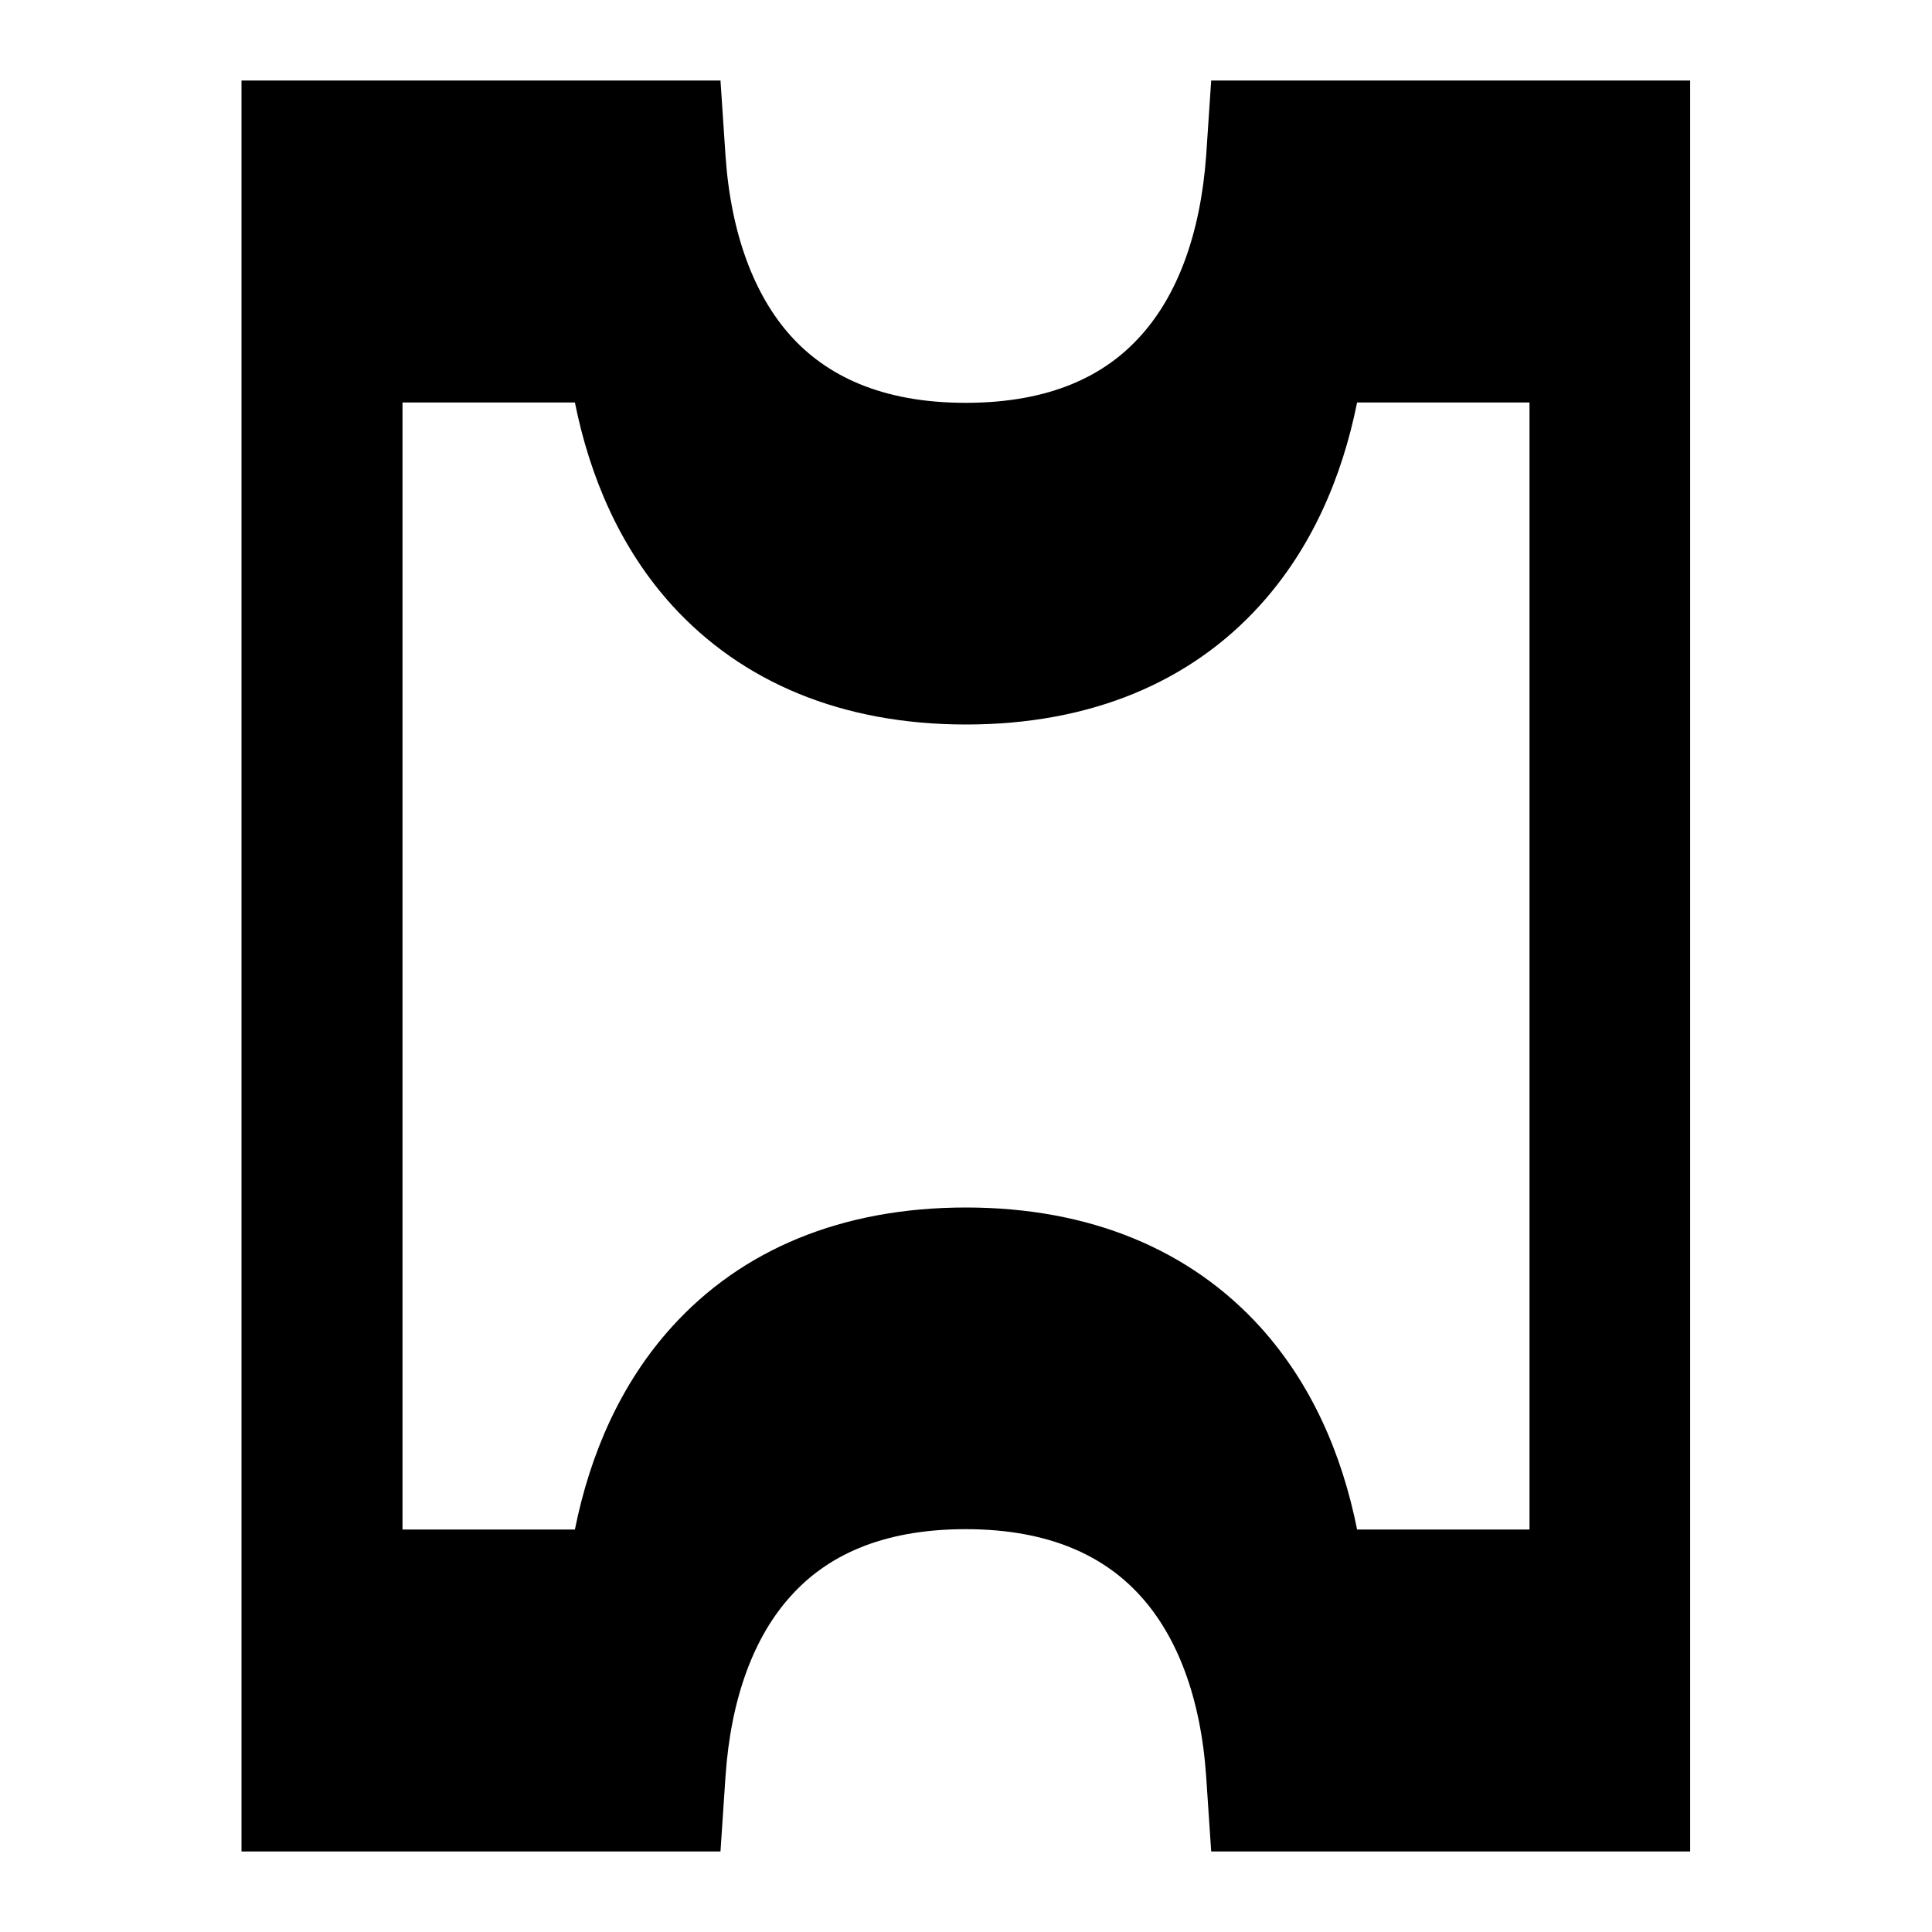 <svg xmlns="http://www.w3.org/2000/svg" viewBox="0 0 576 576"><!--! Font Awesome Pro 7.1.0 by @fontawesome - https://fontawesome.com License - https://fontawesome.com/license (Commercial License) Copyright 2025 Fonticons, Inc. --><path fill="currentColor" d="M72 24L214.8 24L216.3 46.4C217.9 69.8 224.9 88.1 235.8 100.2C246.2 111.7 262.4 120.1 287.9 120.1C313.4 120.1 329.6 111.8 340 100.2C351 88.1 357.9 69.8 359.6 46.4L361.1 24L503.9 24L503.9 552L361.1 552L359.6 529.6C358 506.2 351 487.9 340 475.8C329.6 464.3 313.4 455.9 287.9 455.9C262.4 455.9 246.2 464.2 235.8 475.8C224.8 487.9 217.9 506.2 216.3 529.6L214.8 552L72 552L72 24zM120 120L120 456L171.4 456C175.9 433.6 185 412.5 200.3 395.6C221.1 372.6 250.9 360 288 360C325.1 360 354.9 372.7 375.7 395.6C391 412.5 400.1 433.5 404.6 456L456 456L456 120L404.6 120C400.1 142.4 391 163.5 375.7 180.4C354.9 203.4 325.1 216 288 216C250.9 216 221.1 203.3 200.3 180.4C185 163.5 175.9 142.4 171.4 120L120 120z"/></svg>